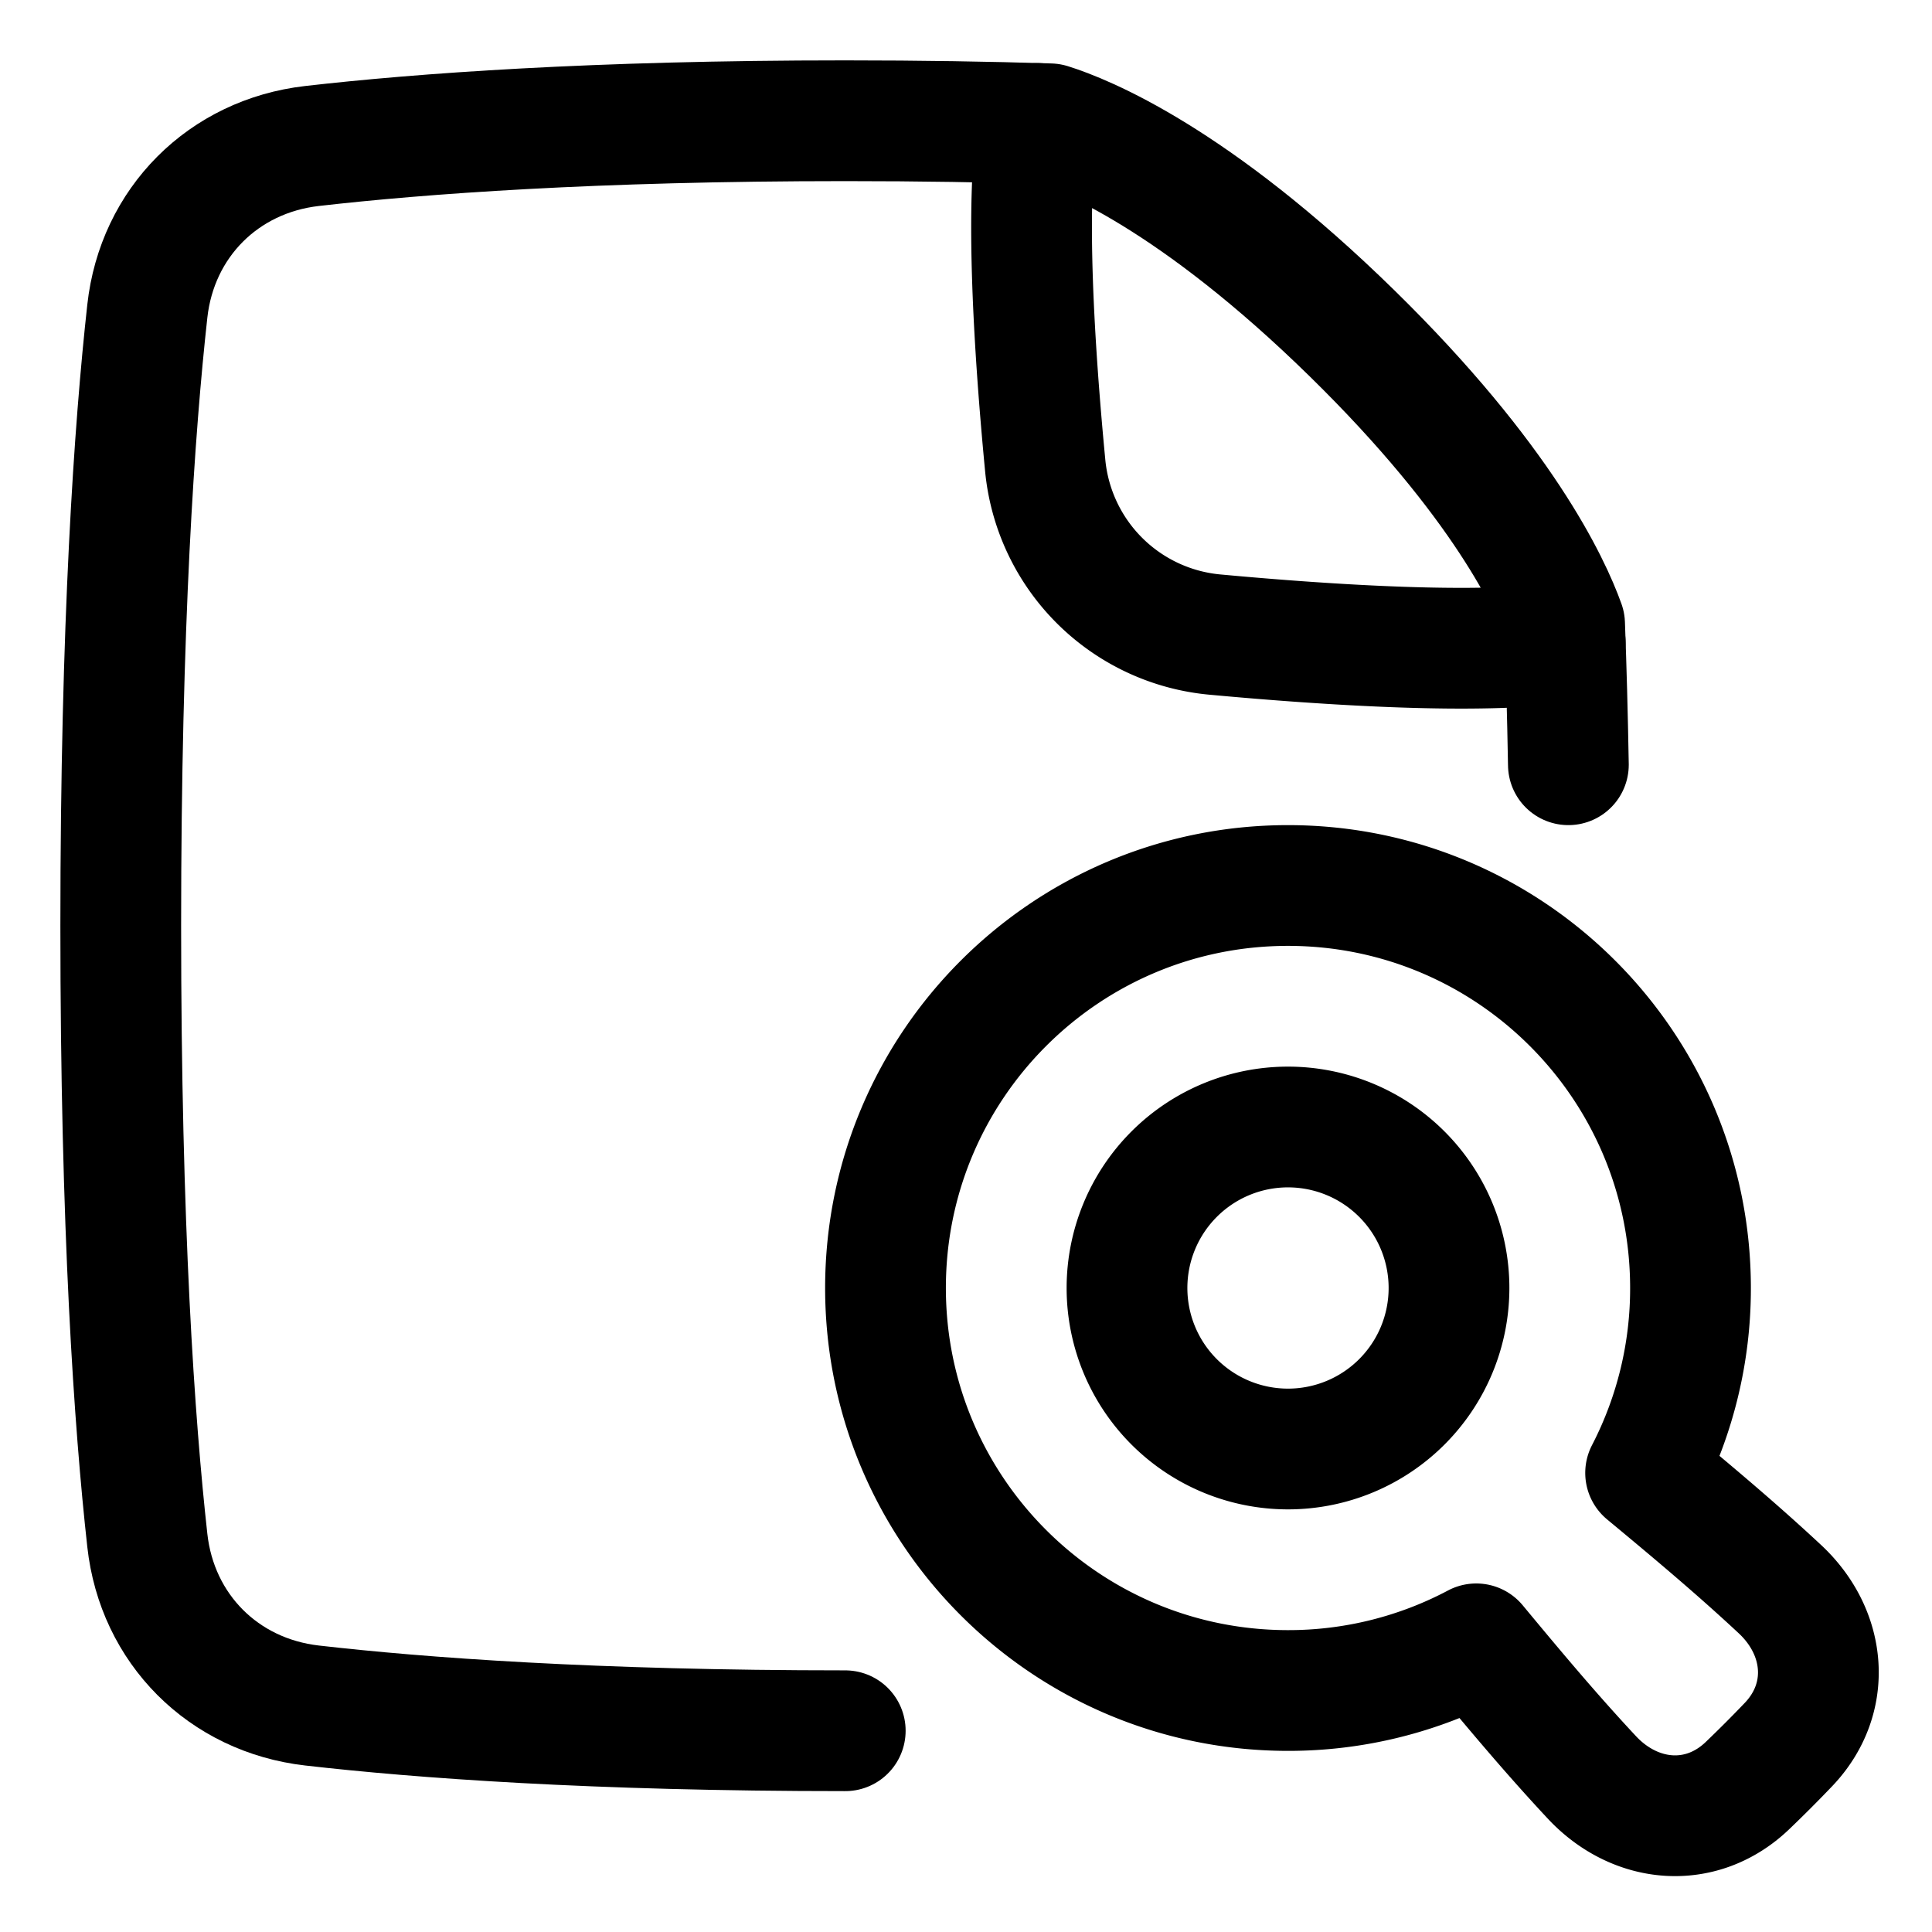 <svg xmlns="http://www.w3.org/2000/svg" fill="none" viewBox="0 0 48 48" id="File-Search--Streamline-Plump">
  <desc>
    File Search Streamline Icon: https://streamlinehq.com
  </desc>
  <g id="file-search">
    <path id="Subtract" fill-rule="evenodd" stroke="#000000" stroke-linecap="round" stroke-linejoin="round" d="M42 32a9.958 9.958 0 0 1 -1.115 4.594c1.128 0.936 2.24 1.865 3.339 2.89 1.158 1.082 1.301 2.719 0.206 3.863a32.303 32.303 0 0 1 -1.017 1.018c-1.145 1.095 -2.782 0.951 -3.863 -0.206 -1.02 -1.092 -1.943 -2.197 -2.873 -3.318A9.957 9.957 0 0 1 32 42c-5.523 0 -10 -4.477 -10 -10s4.477 -10 10 -10 10 4.477 10 10Zm-10 4a4 4 0 1 0 0 -8 4 4 0 0 0 0 8Z" clip-rule="evenodd" stroke-width="3"></path>
    <path id="Subtract_2" stroke="#000000" stroke-linecap="round" stroke-linejoin="round" d="M21 43c-6.264 0 -10.566 -0.32 -13.248 -0.627 -2.201 -0.252 -3.85 -1.903 -4.092 -4.105C3.34 35.378 3 30.527 3 23c0 -7.527 0.341 -12.378 0.66 -15.268 0.242 -2.202 1.89 -3.852 4.092 -4.105C10.434 3.321 14.736 3 21 3c1.866 0 3.558 0.028 5.084 0.076 0.85 0.266 3.579 1.354 7.52 5.218 3.719 3.646 4.917 6.233 5.268 7.213 0.04 1.074 0.072 2.237 0.094 3.493" stroke-width="3"></path>
    <path id="Intersect" stroke="#000000" stroke-linecap="round" stroke-linejoin="round" d="M38.886 15.958c-2.087 0.311 -5.841 0.072 -8.69 -0.191a4.664 4.664 0 0 1 -4.229 -4.211c-0.268 -2.802 -0.506 -6.466 -0.18 -8.488" stroke-width="3"></path>
  </g>
</svg>